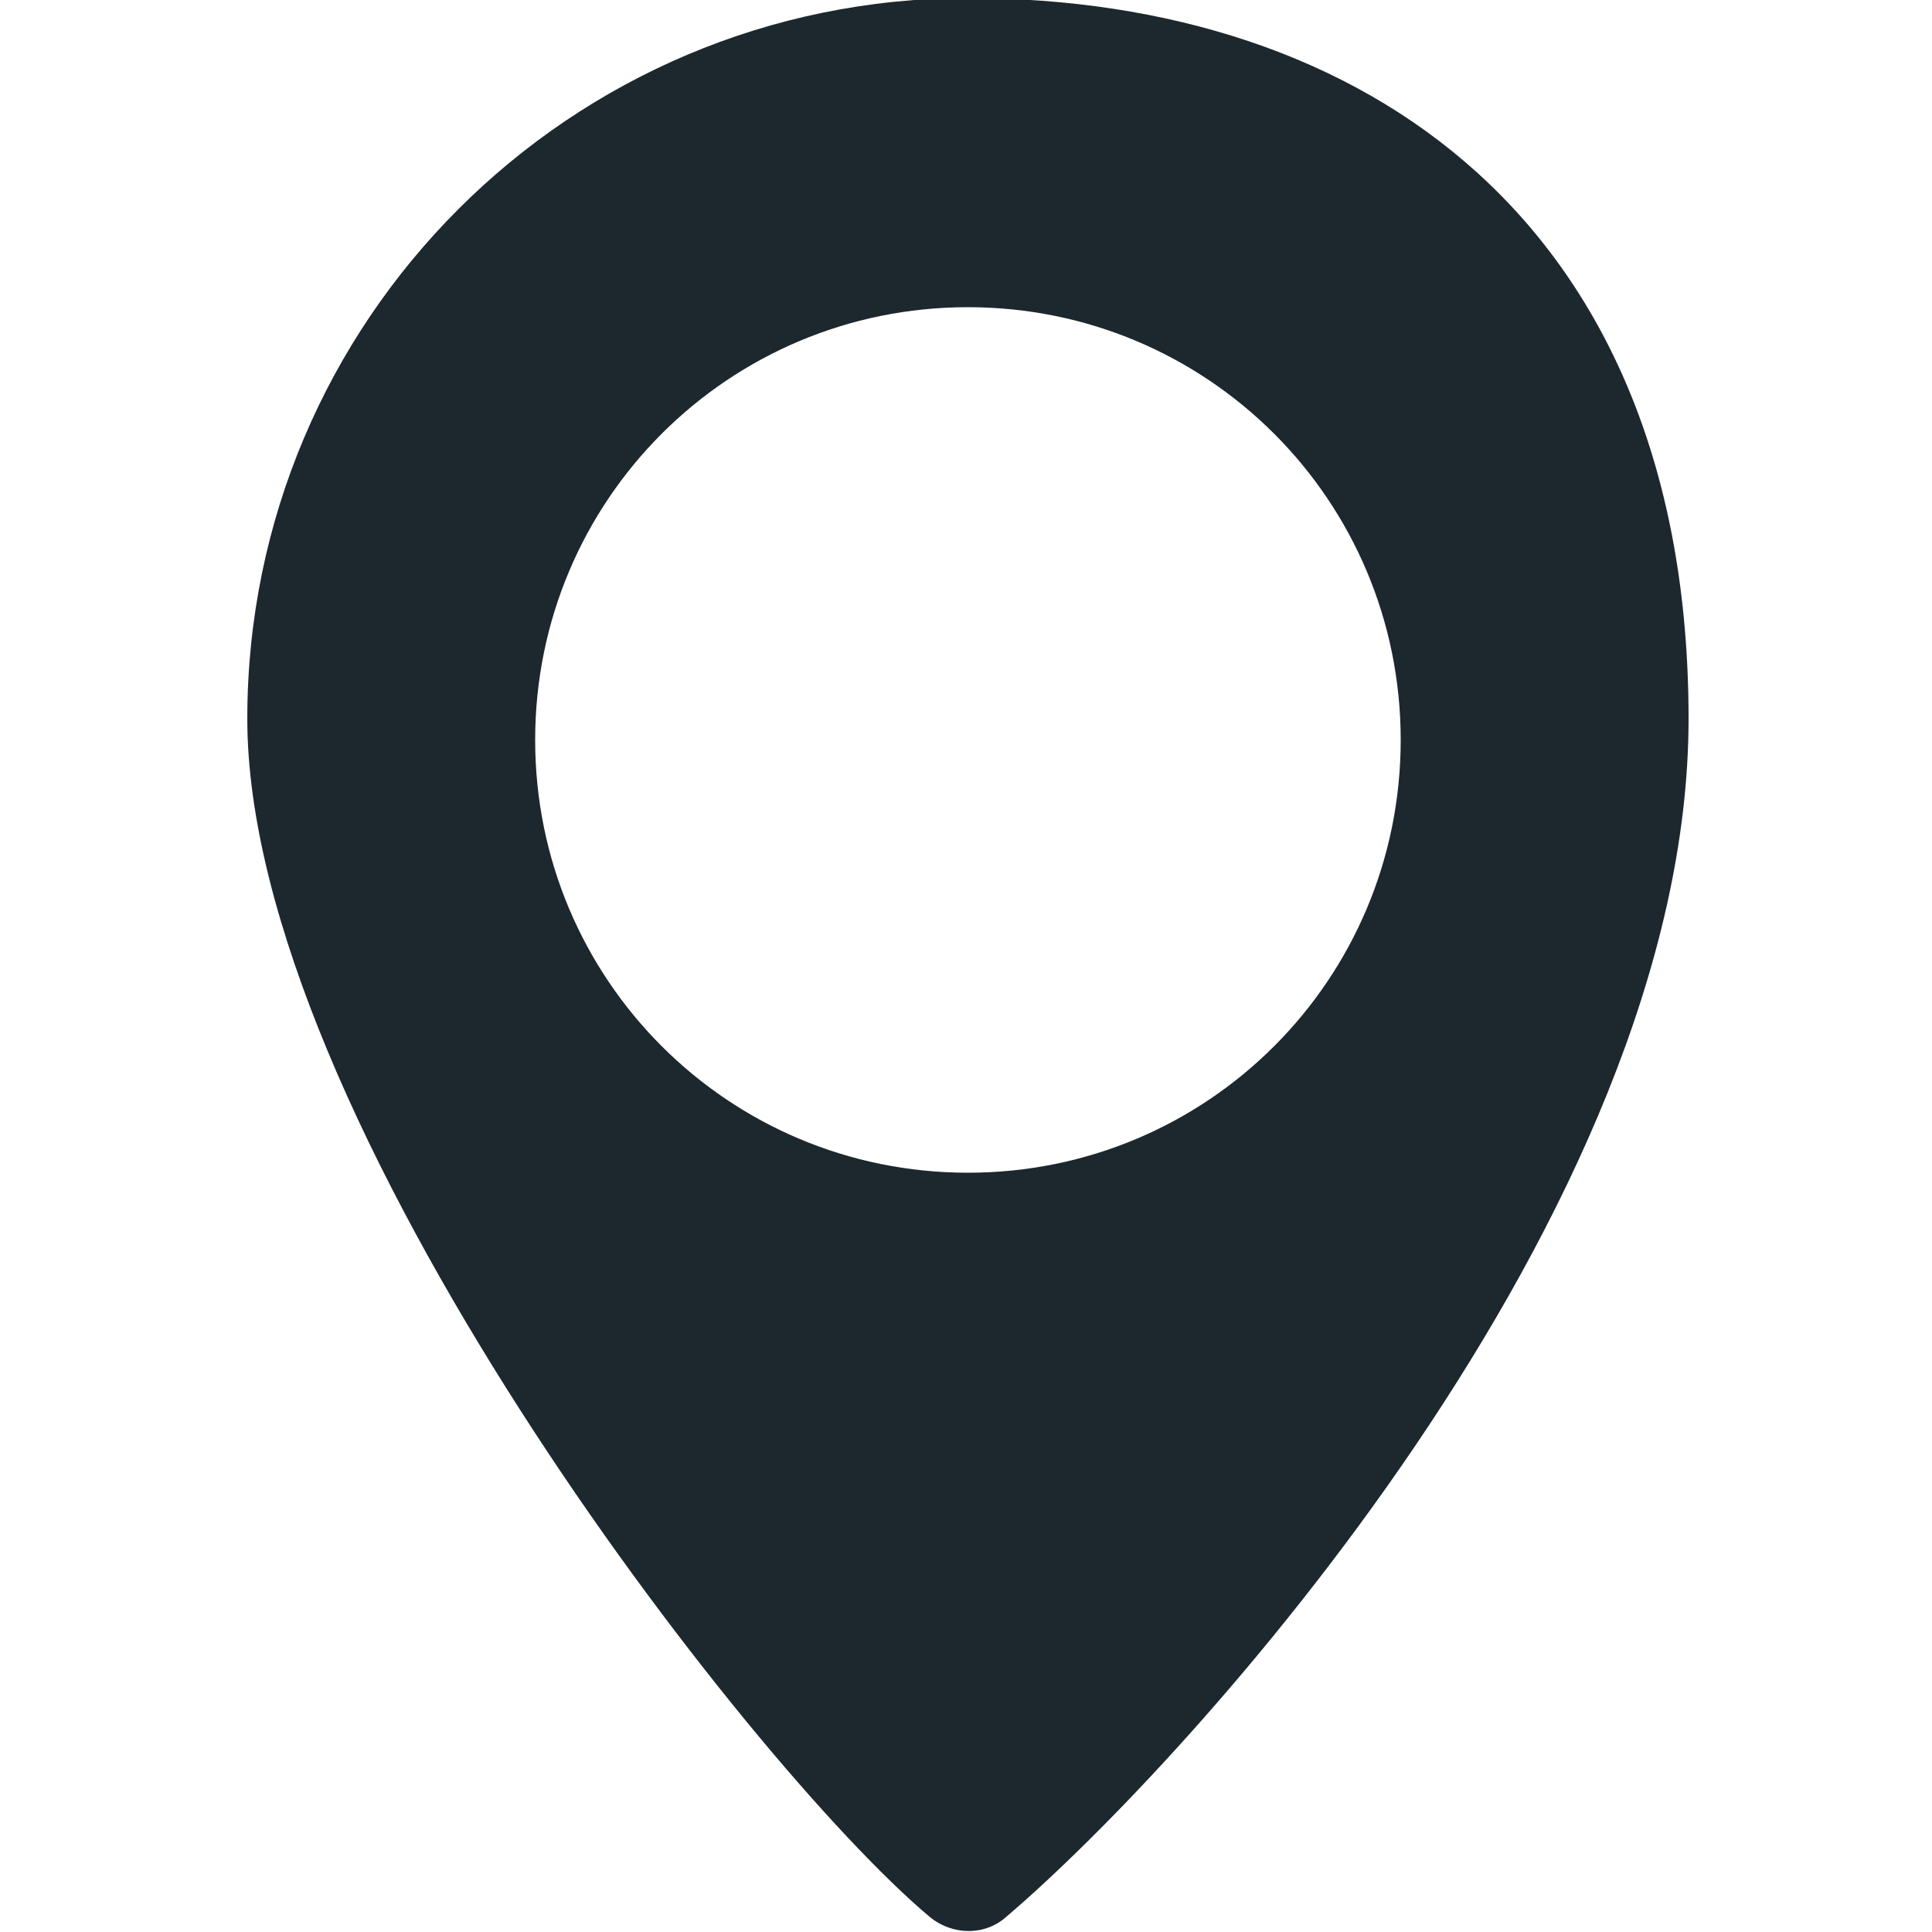 <?xml version="1.0" encoding="UTF-8"?>
<svg id="Calque_1" data-name="Calque 1" xmlns="http://www.w3.org/2000/svg" version="1.1" viewBox="0 0 100 100">
  <defs>
    <style>
      .cls-1 {
        fill: #1c282e;
        stroke-width: 0px;
      }
    </style>
  </defs>
  <path class="cls-1" d="M50.1-.1C29.5-.1,12.8,16.6,12.8,37.2s25.8,54,35.3,62c1.2,1,2.9,1,4,0,9.4-8,35.3-36.4,35.3-62S70.7-.1,50.1-.1ZM50.1,60.7c-12.4,0-22.4-10-22.4-22.4s10-22.4,22.4-22.4,22.4,10,22.4,22.4-10,22.4-22.4,22.4Z"/>
</svg>